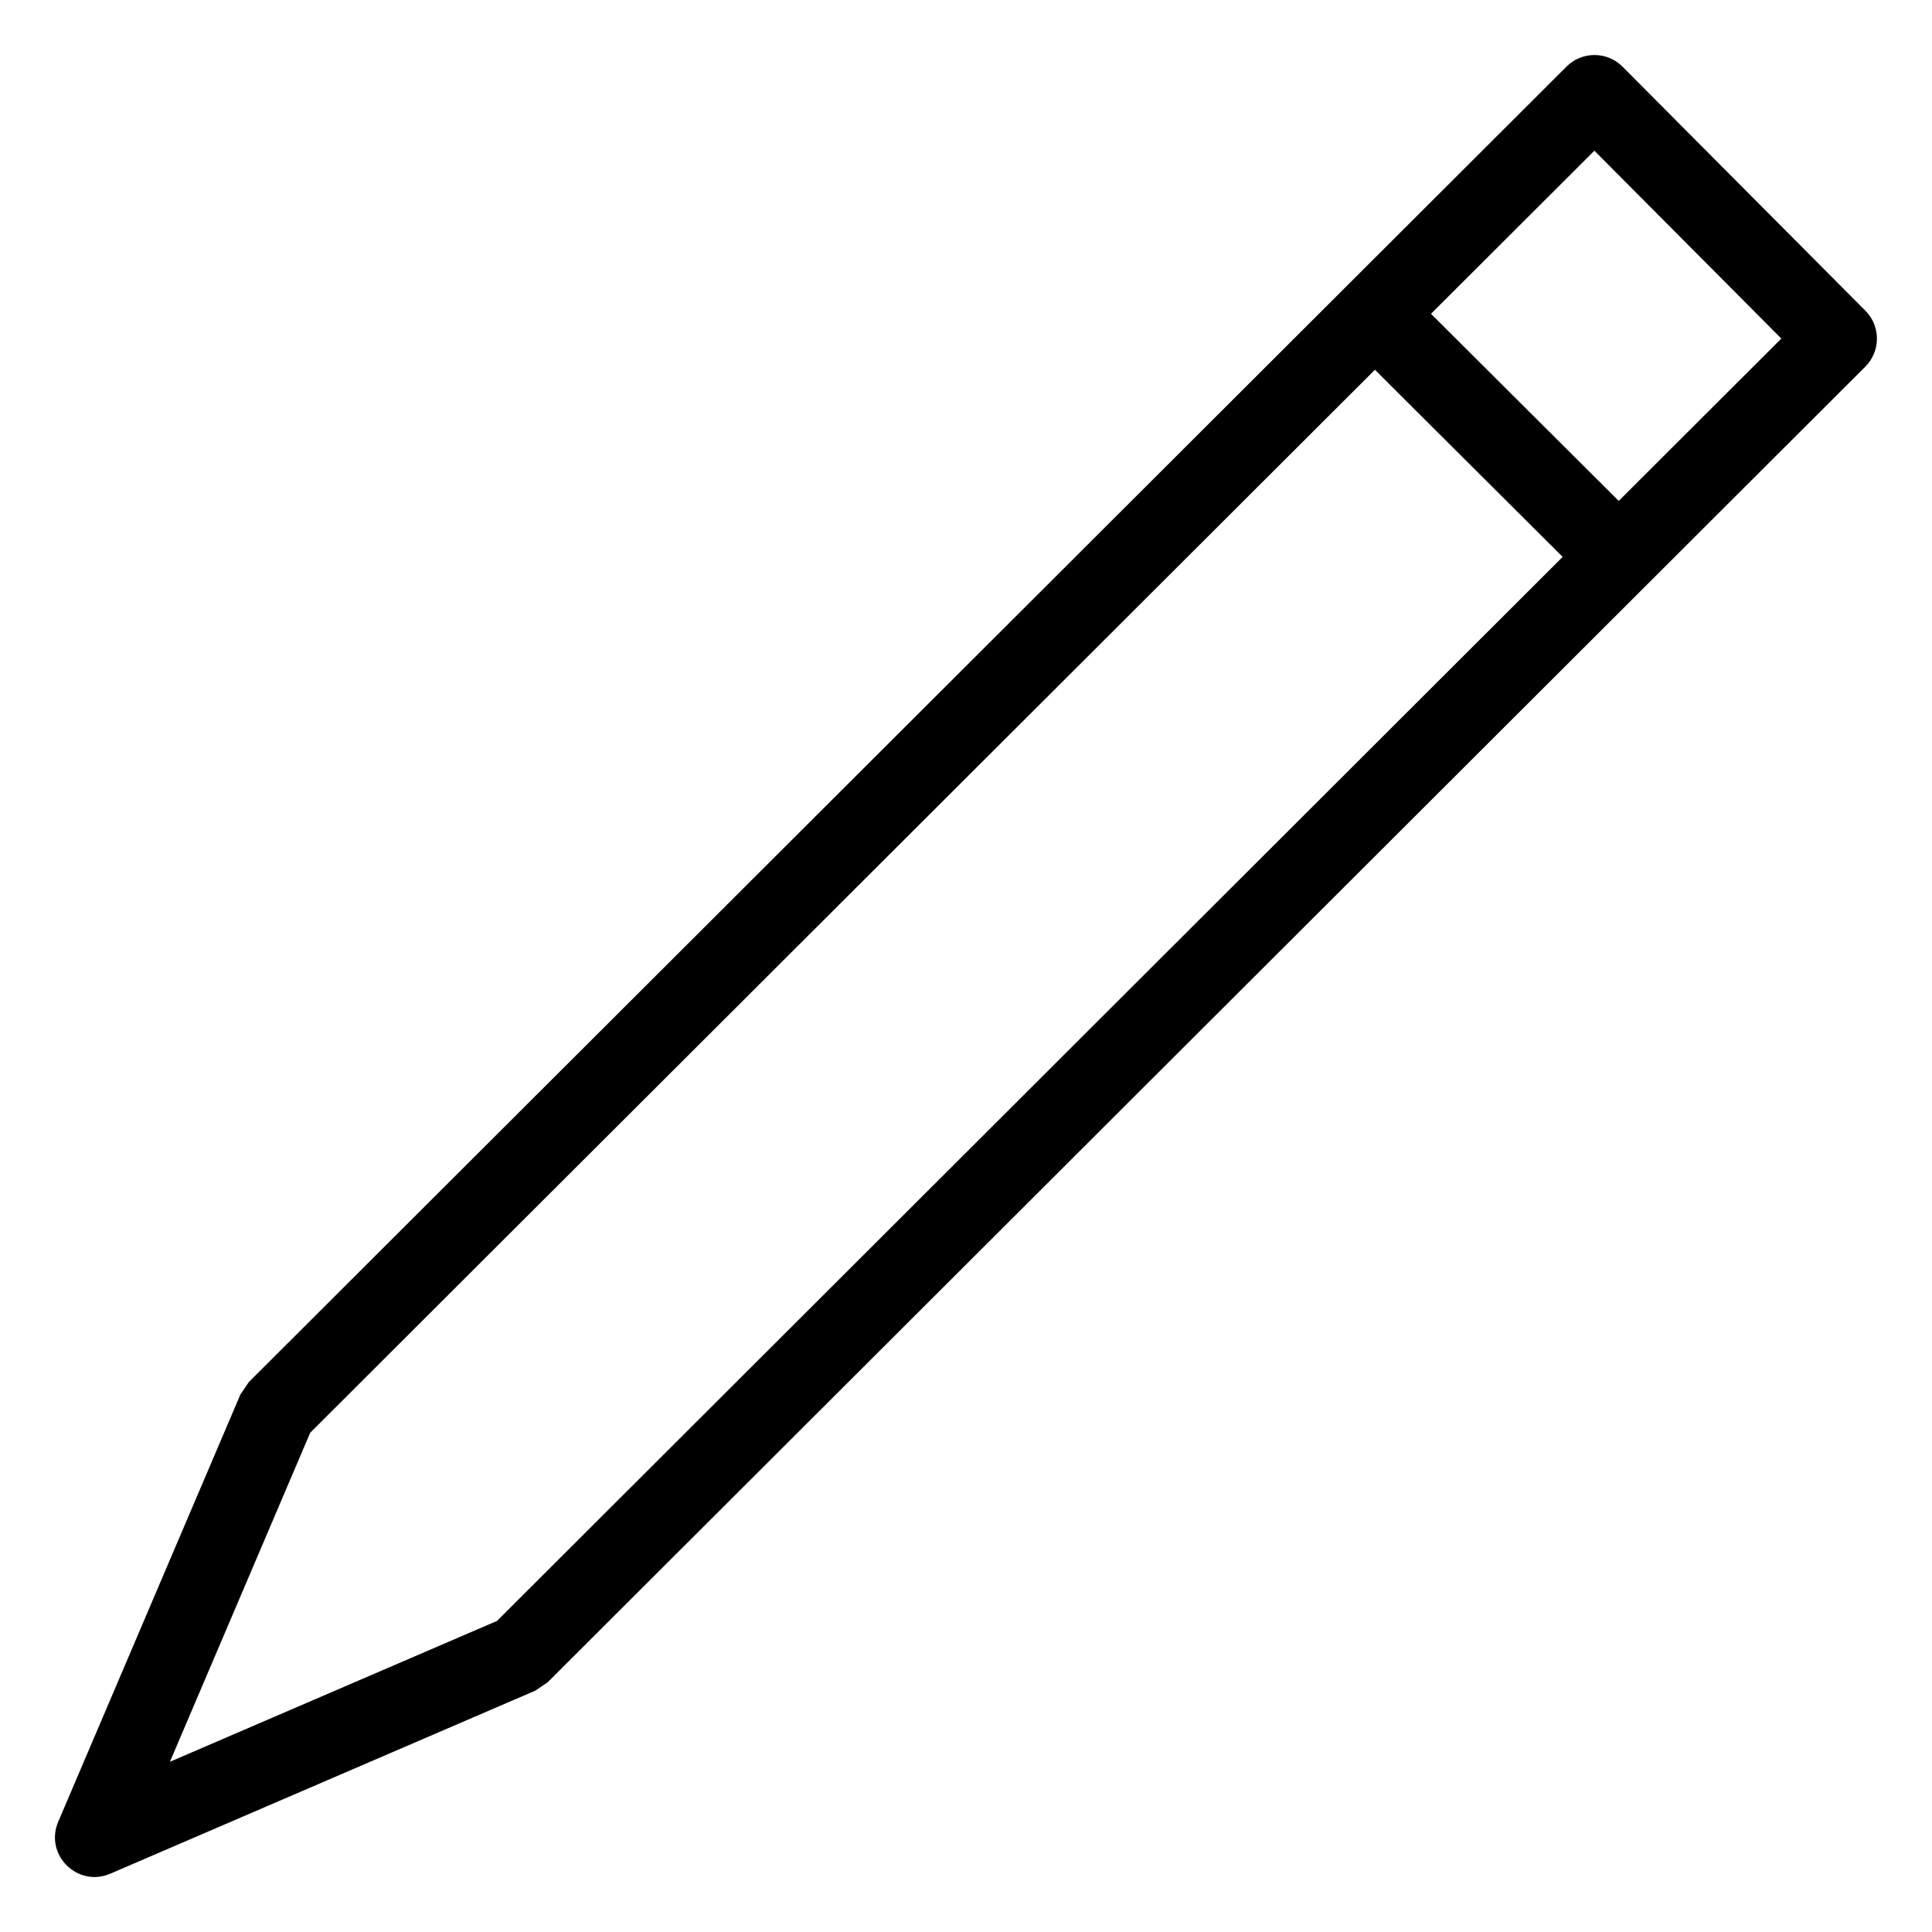 <?xml version="1.0" encoding="UTF-8"?>
<!-- Uploaded to: SVG Repo, www.svgrepo.com, Generator: SVG Repo Mixer Tools -->
<svg fill="#000000" width="800px" height="800px" version="1.1" viewBox="144 144 512 512" xmlns="http://www.w3.org/2000/svg">
 <path d="m189.03 610.89 86.684-37.328 340.36-339.84-49.547-49.785-340.32 339.75zm-29.602 15.898 48.27-113.21 2.238-3.309 349.2-348.62c4.106-4.098 10.762-4.086 14.855 0.027l64.355 64.664c4.082 4.106 4.074 10.742-0.023 14.832l-349.2 348.66-3.266 2.211-112.62 48.5c-8.703 3.746-17.523-5.039-13.809-13.758zm358.73-404.68 61.402 61.203c9.91 9.883-4.91 24.75-14.82 14.871l-61.402-61.203c-9.91-9.883 4.906-24.75 14.82-14.871z"/>
</svg>